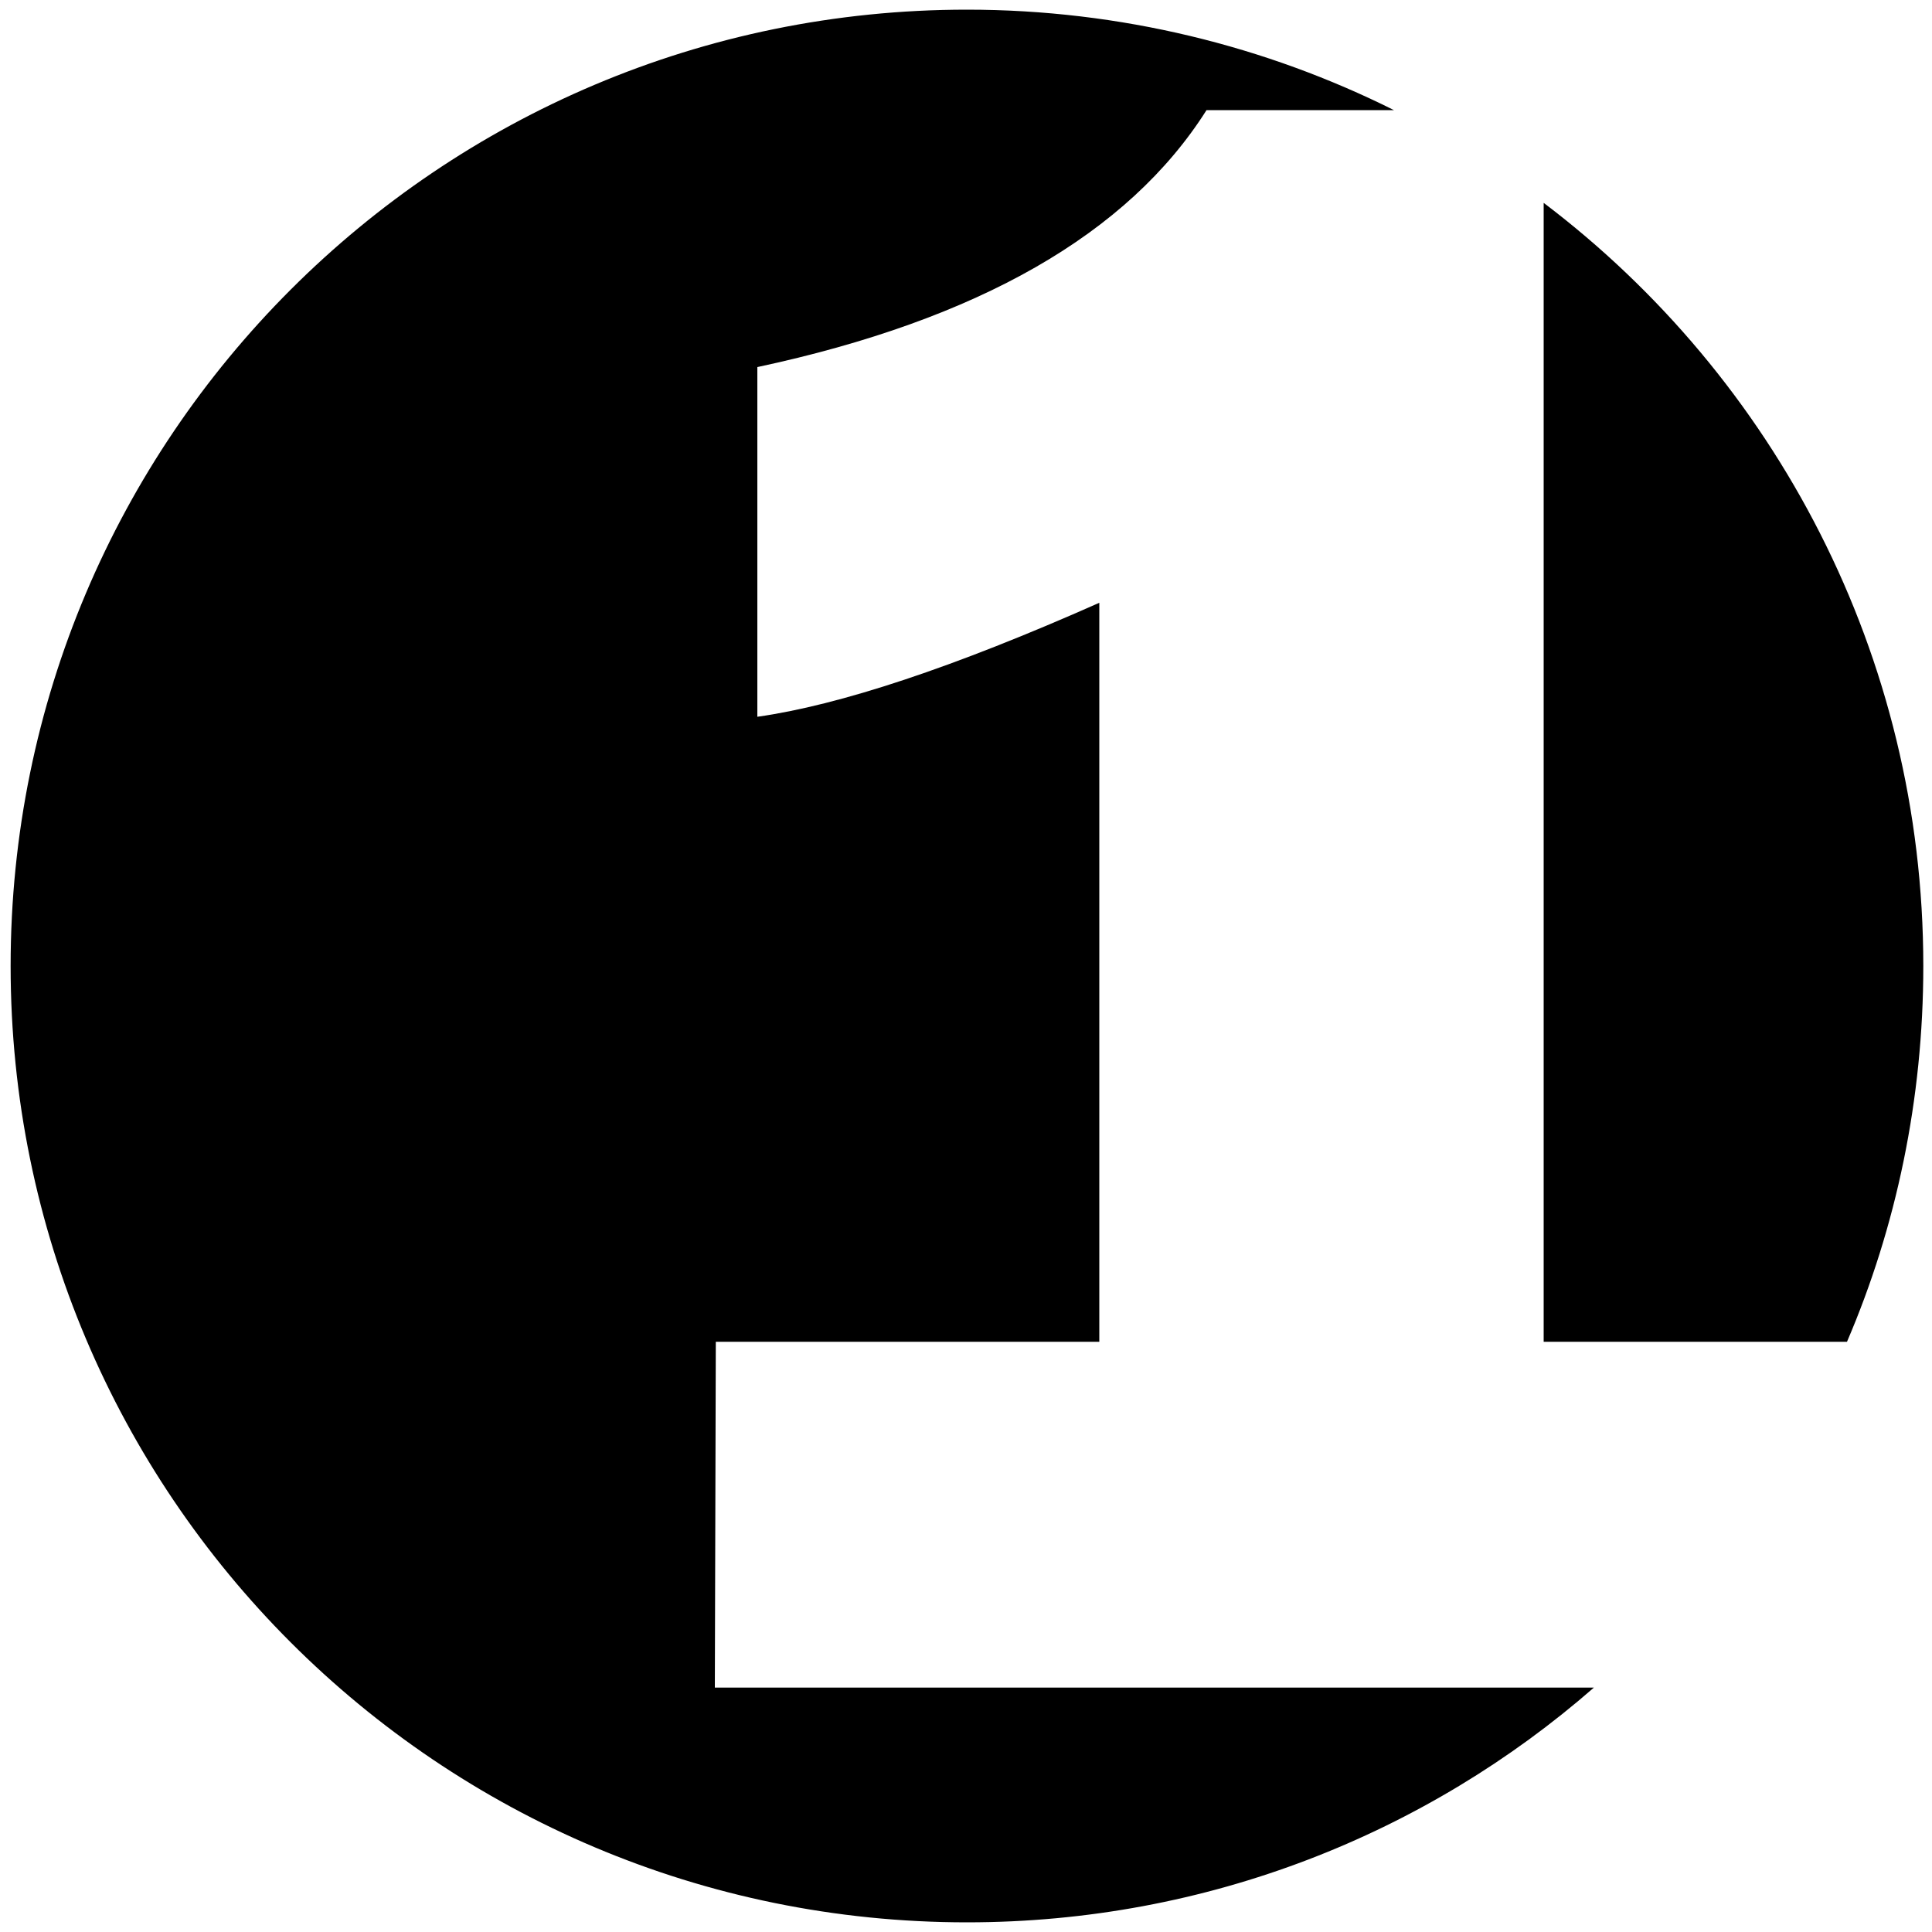 <svg xmlns="http://www.w3.org/2000/svg" xmlns:xlink="http://www.w3.org/1999/xlink" id="Layer_1" x="0px" y="0px" viewBox="0 0 200 200" style="enable-background:new 0 0 200 200;" xml:space="preserve"><g>	<path d="M191.2,138.9c5.1-11.9,7.9-25.1,7.9-38.9c0-32.2-15.4-60.9-39.3-79v117.9H191.2z"></path>	<path d="M74.1,138.9h39.7V62.4C98.7,69.1,86.9,73,78.4,74.2V38c22.9-4.9,38.4-13.8,46.5-26.6h19.4C131.1,4.8,116,1,100.1,1  c-54.7,0-99,44.3-99,99s44.3,99,99,99c24.9,0,47.6-9.2,64.9-24.3H74L74.1,138.9L74.1,138.9z"></path></g></svg>